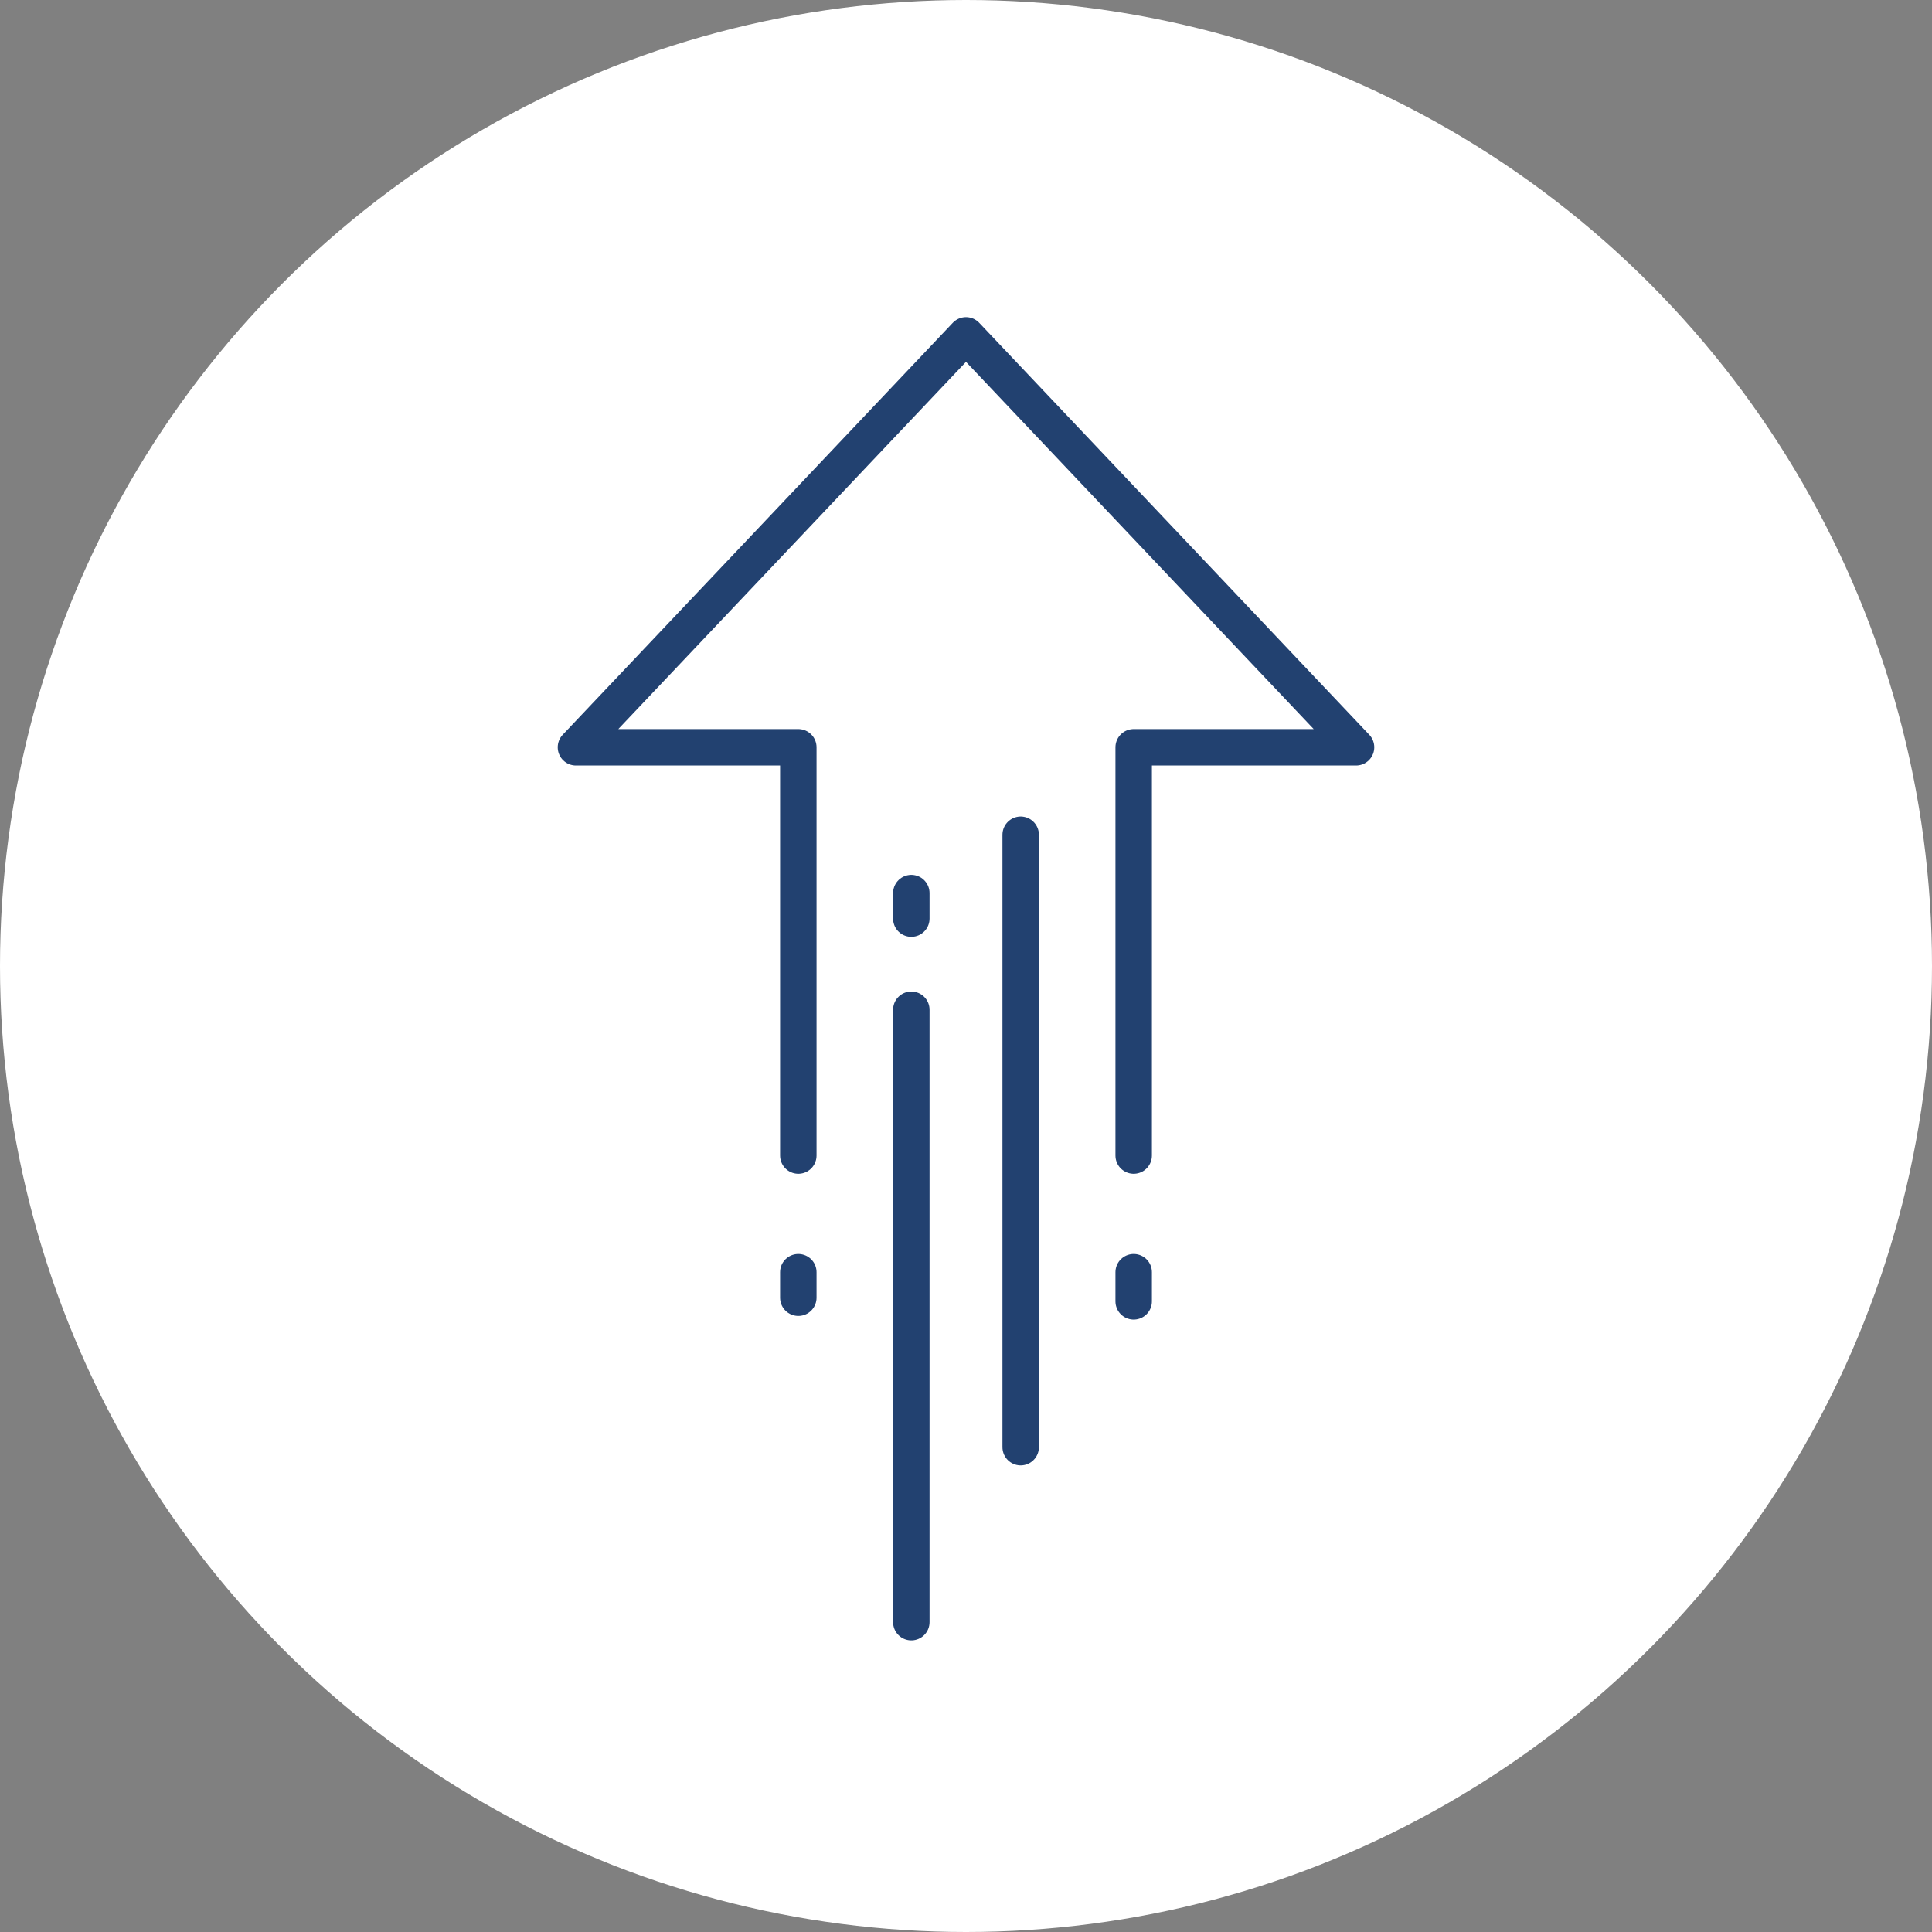 <?xml version="1.0" encoding="UTF-8"?>
<svg xmlns="http://www.w3.org/2000/svg" id="Layer_1" viewBox="0 0 53 53" width="53" height="53" x="0" y="0"><rect x="0" y="0" width="53" height="53" fill="#808080" stroke="none"/><defs><style>.cls-1{fill:#fff;}.cls-2{fill:none;stroke:#224170;stroke-linecap:round;stroke-linejoin:round;}</style></defs><circle class="cls-1" cx="26.5" cy="26.5" r="26.5"/><g><polyline class="cls-2" points="31.1 31.7 31.1 20.5 37.2 20.5 26.5 9.2 15.8 20.5 21.9 20.5 21.9 31.7"/><line class="cls-2" x1="21.9" y1="35.6" x2="21.9" y2="34.9"/><line class="cls-2" x1="28" y1="39.7" x2="28" y2="22.9"/><line class="cls-2" x1="25" y1="44.5" x2="25" y2="27.7"/><line class="cls-2" x1="31.1" y1="35.7" x2="31.1" y2="34.9"/><line class="cls-2" x1="25" y1="25.2" x2="25" y2="24.5"/></g></svg>
